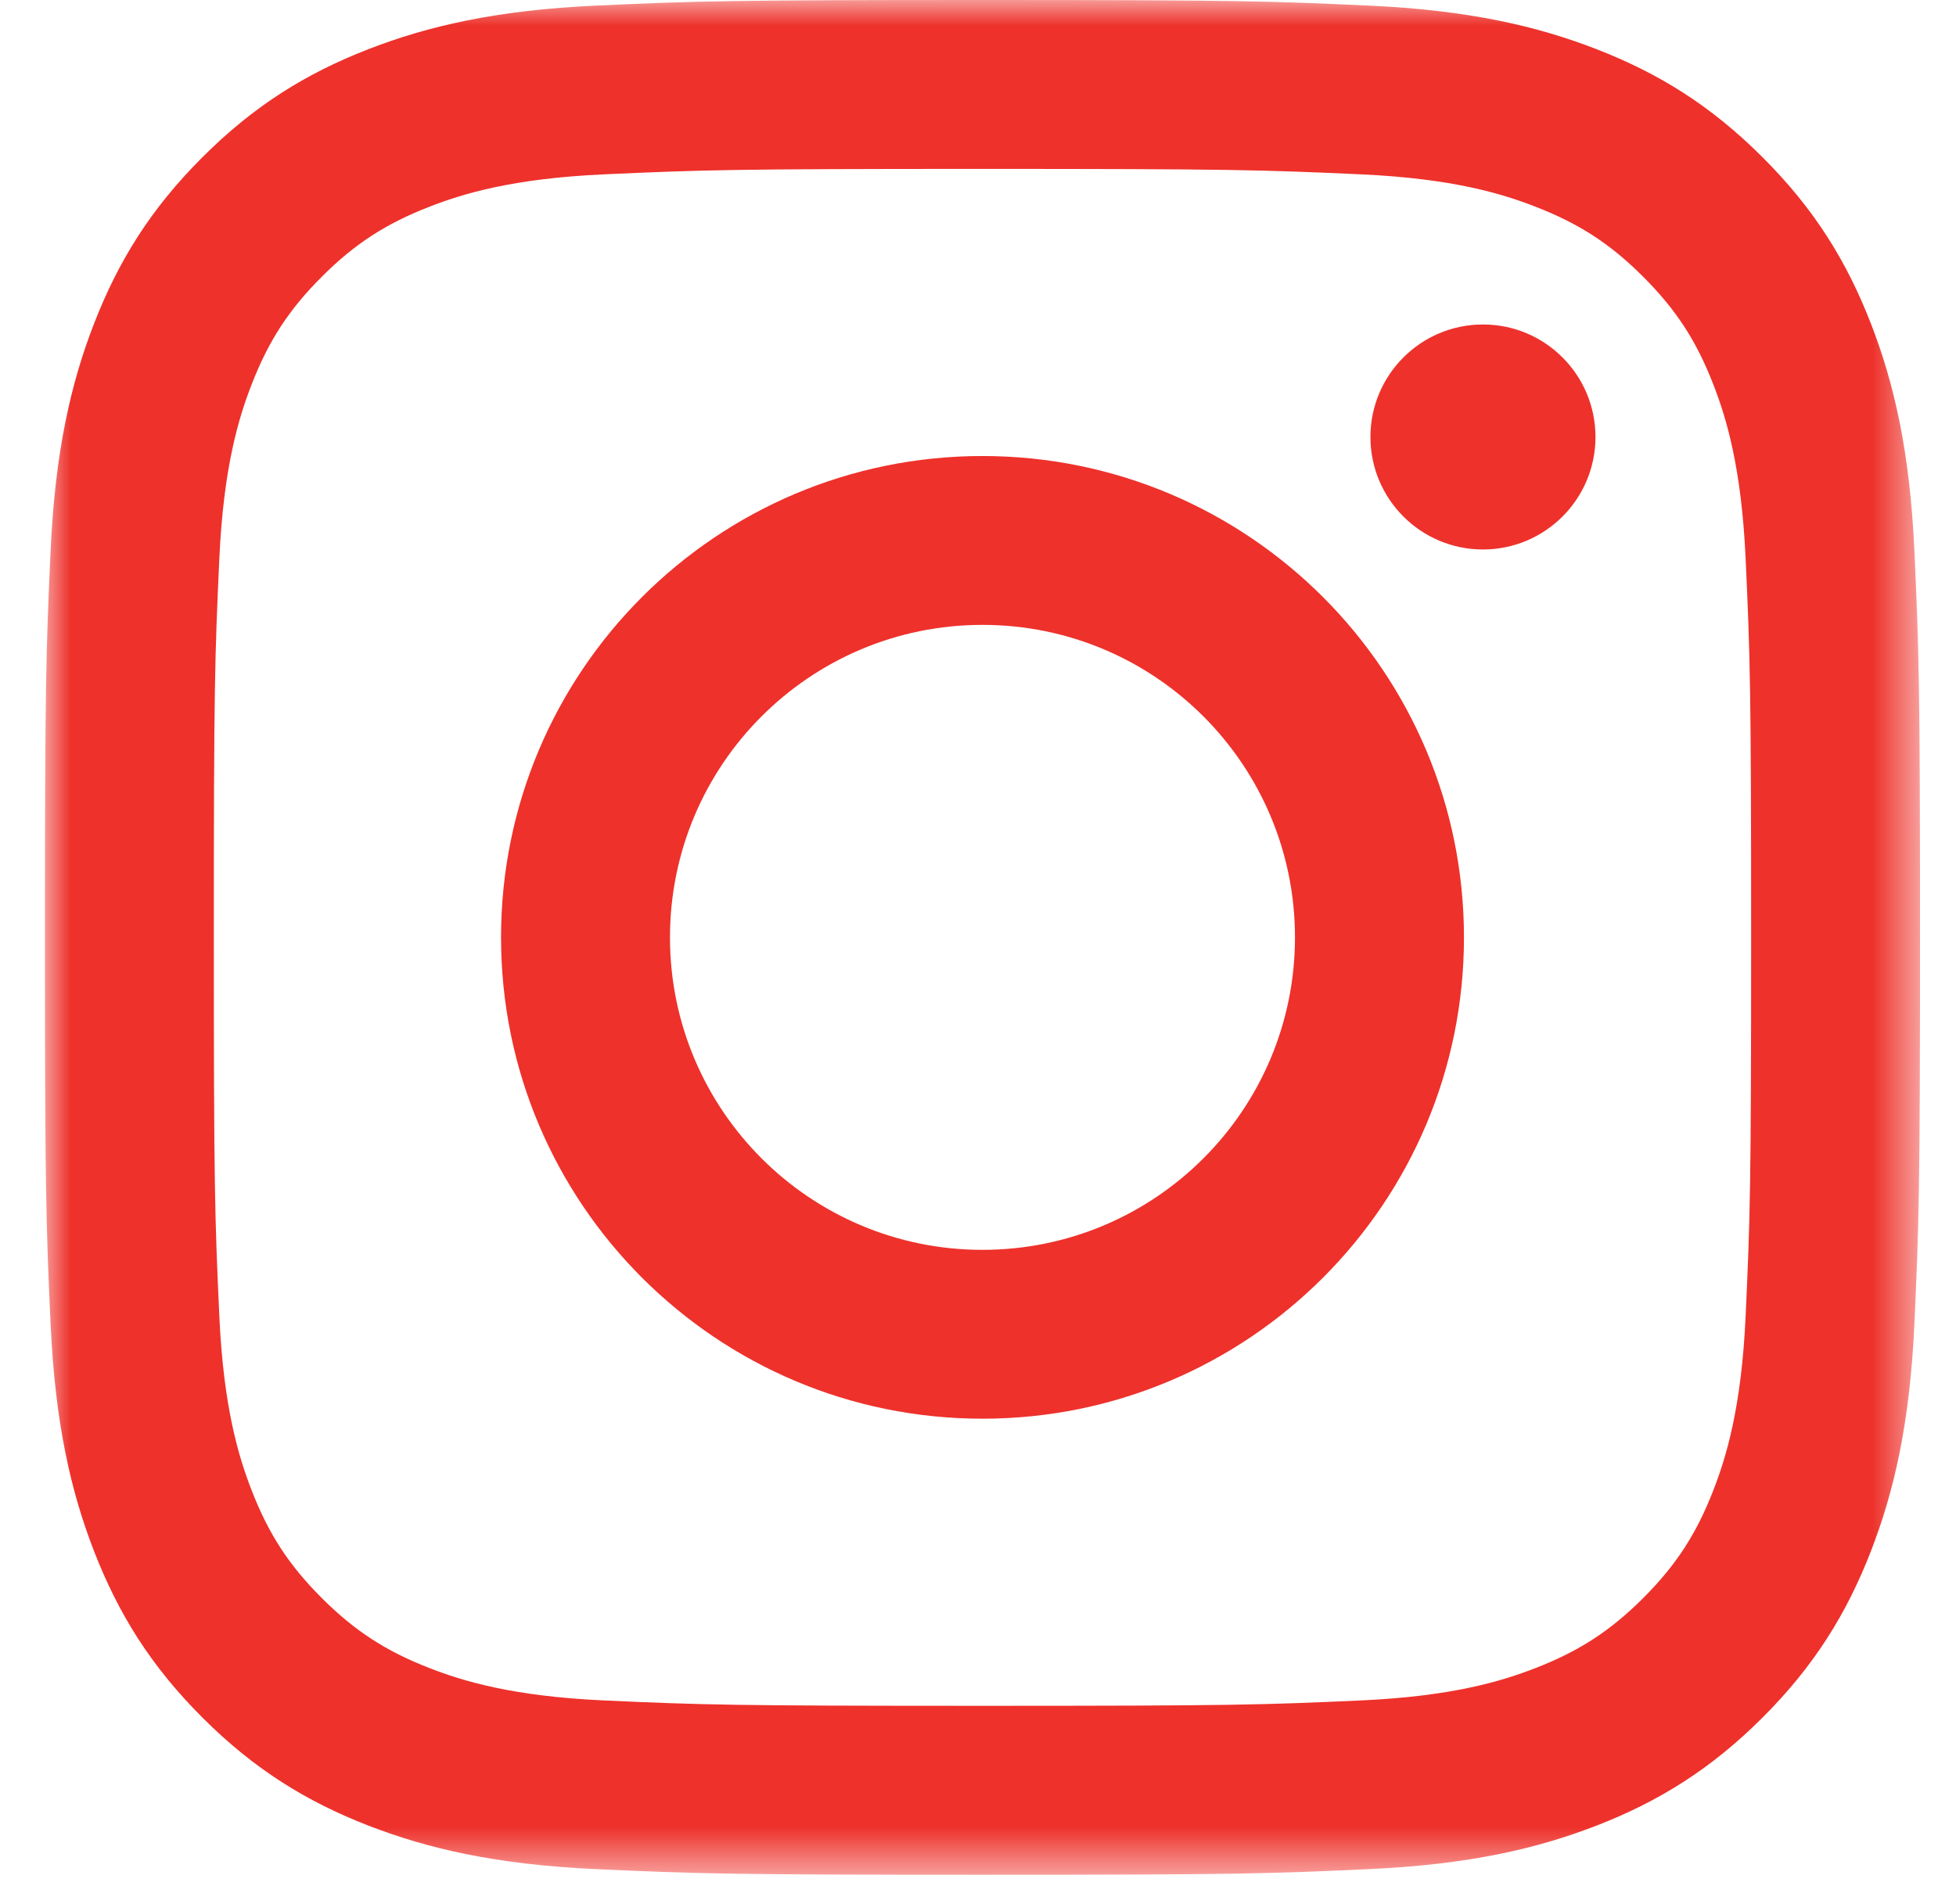 <?xml version="1.0" encoding="UTF-8"?>
<svg width="38px" height="37px" viewBox="0 0 38 37" version="1.1" xmlns="http://www.w3.org/2000/svg" xmlns:xlink="http://www.w3.org/1999/xlink">
    <title>Group</title>
    <defs>
        <polygon id="path-1" points="0 0 36.428 0 36.428 36.429 0 36.429"></polygon>
    </defs>
    <g id="Homepage" stroke="none" stroke-width="1" fill="none" fill-rule="evenodd">
        <g id="HP-XL-1" transform="translate(-1871, -30)">
            <g id="Group-11" transform="translate(1814, 30)">
                <g id="Group" transform="translate(57.873, 0)">
                    <g id="Group-6" transform="translate(0, -0)">
                        <mask id="mask-2" fill="white">
                            <use xlink:href="#path-1"></use>
                        </mask>
                        <g id="Clip-5"></g>
                        <path d="M18.214,0 C13.267,0 12.647,0.021 10.704,0.109 C8.766,0.198 7.442,0.506 6.283,0.956 C5.085,1.422 4.069,2.045 3.057,3.058 C2.044,4.069 1.422,5.086 0.956,6.283 C0.506,7.441 0.198,8.766 0.11,10.705 C0.021,12.647 0,13.268 0,18.215 C0,23.161 0.021,23.781 0.11,25.724 C0.198,27.663 0.506,28.987 0.956,30.146 C1.422,31.343 2.044,32.359 3.057,33.372 C4.069,34.384 5.085,35.007 6.283,35.473 C7.442,35.923 8.766,36.23 10.704,36.319 C12.647,36.408 13.267,36.429 18.214,36.429 C23.161,36.429 23.781,36.408 25.724,36.319 C27.663,36.23 28.986,35.923 30.145,35.473 C31.343,35.007 32.359,34.384 33.371,33.372 C34.384,32.359 35.006,31.343 35.472,30.146 C35.922,28.987 36.23,27.663 36.319,25.724 C36.407,23.781 36.428,23.161 36.428,18.215 C36.428,13.268 36.407,12.647 36.319,10.705 C36.23,8.766 35.922,7.441 35.472,6.283 C35.006,5.086 34.384,4.069 33.371,3.058 C32.359,2.045 31.343,1.422 30.145,0.956 C28.986,0.506 27.663,0.198 25.724,0.109 C23.781,0.021 23.161,0 18.214,0 M18.214,3.282 C23.077,3.282 23.653,3.301 25.574,3.388 C27.35,3.469 28.315,3.766 28.956,4.016 C29.807,4.346 30.413,4.74 31.05,5.378 C31.688,6.015 32.083,6.622 32.413,7.472 C32.663,8.114 32.959,9.078 33.04,10.854 C33.128,12.774 33.147,13.351 33.147,18.215 C33.147,23.078 33.128,23.654 33.04,25.574 C32.959,27.351 32.663,28.314 32.413,28.957 C32.083,29.807 31.688,30.414 31.051,31.051 C30.413,31.688 29.807,32.083 28.956,32.413 C28.315,32.663 27.35,32.96 25.574,33.041 C23.654,33.128 23.078,33.146 18.214,33.146 C13.35,33.146 12.774,33.128 10.854,33.041 C9.078,32.96 8.113,32.663 7.472,32.413 C6.622,32.083 6.015,31.688 5.378,31.051 C4.74,30.414 4.345,29.807 4.015,28.957 C3.765,28.314 3.469,27.351 3.388,25.574 C3.3,23.654 3.281,23.078 3.281,18.215 C3.281,13.351 3.3,12.774 3.388,10.854 C3.469,9.078 3.765,8.114 4.015,7.472 C4.345,6.622 4.74,6.015 5.378,5.378 C6.015,4.74 6.622,4.346 7.472,4.016 C8.113,3.766 9.078,3.469 10.854,3.388 C12.775,3.301 13.351,3.282 18.214,3.282" id="Fill-4" fill="#EE312B" mask="url(#mask-2)"></path>
                    </g>
                    <path d="M18.214,24.286 C14.861,24.286 12.143,21.567 12.143,18.215 C12.143,14.861 14.861,12.142 18.214,12.142 C21.567,12.142 24.285,14.861 24.285,18.215 C24.285,21.567 21.567,24.286 18.214,24.286 M18.214,8.861 C13.048,8.861 8.861,13.049 8.861,18.215 C8.861,23.38 13.048,27.567 18.214,27.567 C23.38,27.567 27.568,23.38 27.568,18.215 C27.568,13.049 23.38,8.861 18.214,8.861" id="Fill-7" fill="#EE312B"></path>
                    <path d="M30.123,8.491 C30.123,9.698 29.144,10.677 27.937,10.677 C26.73,10.677 25.751,9.698 25.751,8.491 C25.751,7.284 26.73,6.305 27.937,6.305 C29.144,6.305 30.123,7.284 30.123,8.491" id="Fill-9" fill="#EE312B"></path>
                </g>
            </g>
        </g>
    </g>
</svg>